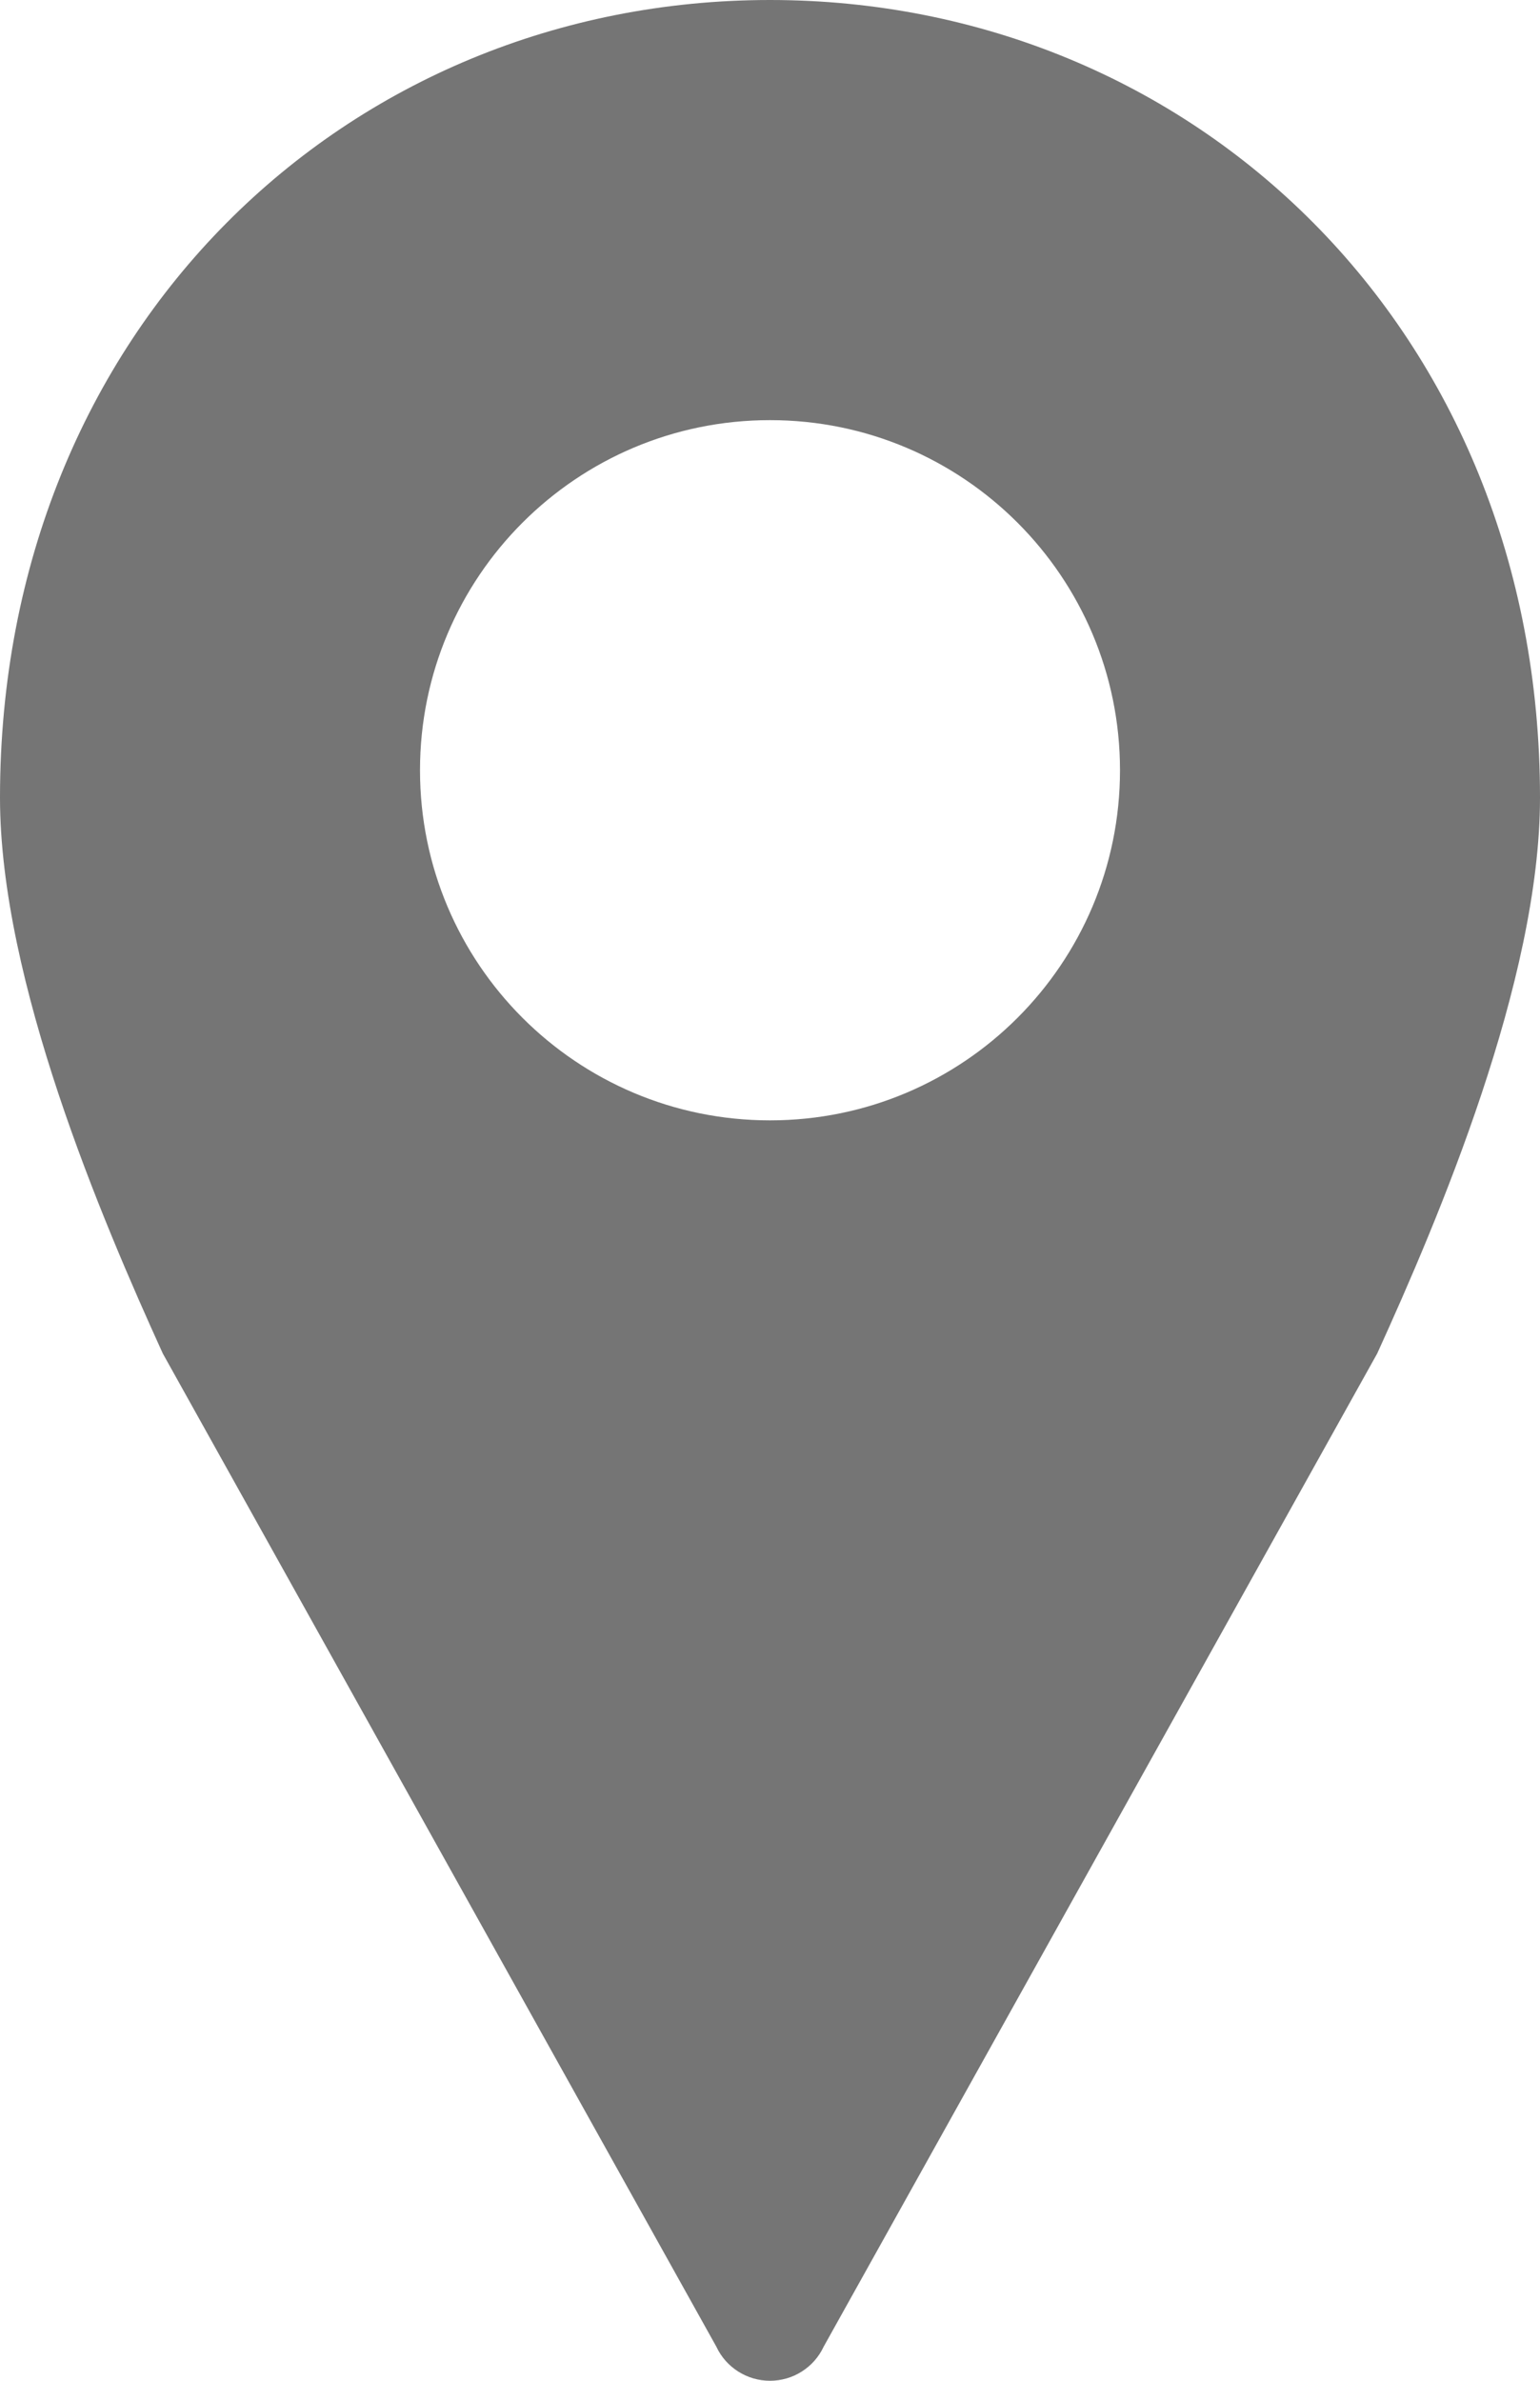 <?xml version="1.0" encoding="UTF-8"?>
<svg width="11px" height="17px" viewBox="0 0 11 17" version="1.1" xmlns="http://www.w3.org/2000/svg" xmlns:xlink="http://www.w3.org/1999/xlink">
    <!-- Generator: sketchtool 54.1 (76490) - https://sketchapp.com -->
    <title>C808E11D-15F7-4D5B-8AD6-5799640E8045</title>
    <desc>Created with sketchtool.</desc>
    <g id="Symbols" stroke="none" stroke-width="1" fill="none" fill-rule="evenodd">
        <g id="상단" transform="translate(-835, -8)">
            <g></g>
            <path d="M835,13.696 C835,15.003 835.727,16.708 836.163,17.665 L840.117,24.757 C840.186,24.905 840.336,25 840.5,25 C840.664,25 840.814,24.905 840.883,24.757 L844.837,17.665 C845.273,16.708 846,15.003 846,13.696 C846,10.347 843.519,8 840.5,8 C837.481,8 835,10.347 835,13.696 Z M840.5,11 C841.881,11 843,12.119 843,13.5 C843,14.881 841.881,16 840.5,16 C839.119,16 838,14.881 838,13.5 C838,12.119 839.119,11 840.5,11 Z" id="Shape" fill="#757575" fill-rule="nonzero"></path>
        </g>
    </g>
</svg>